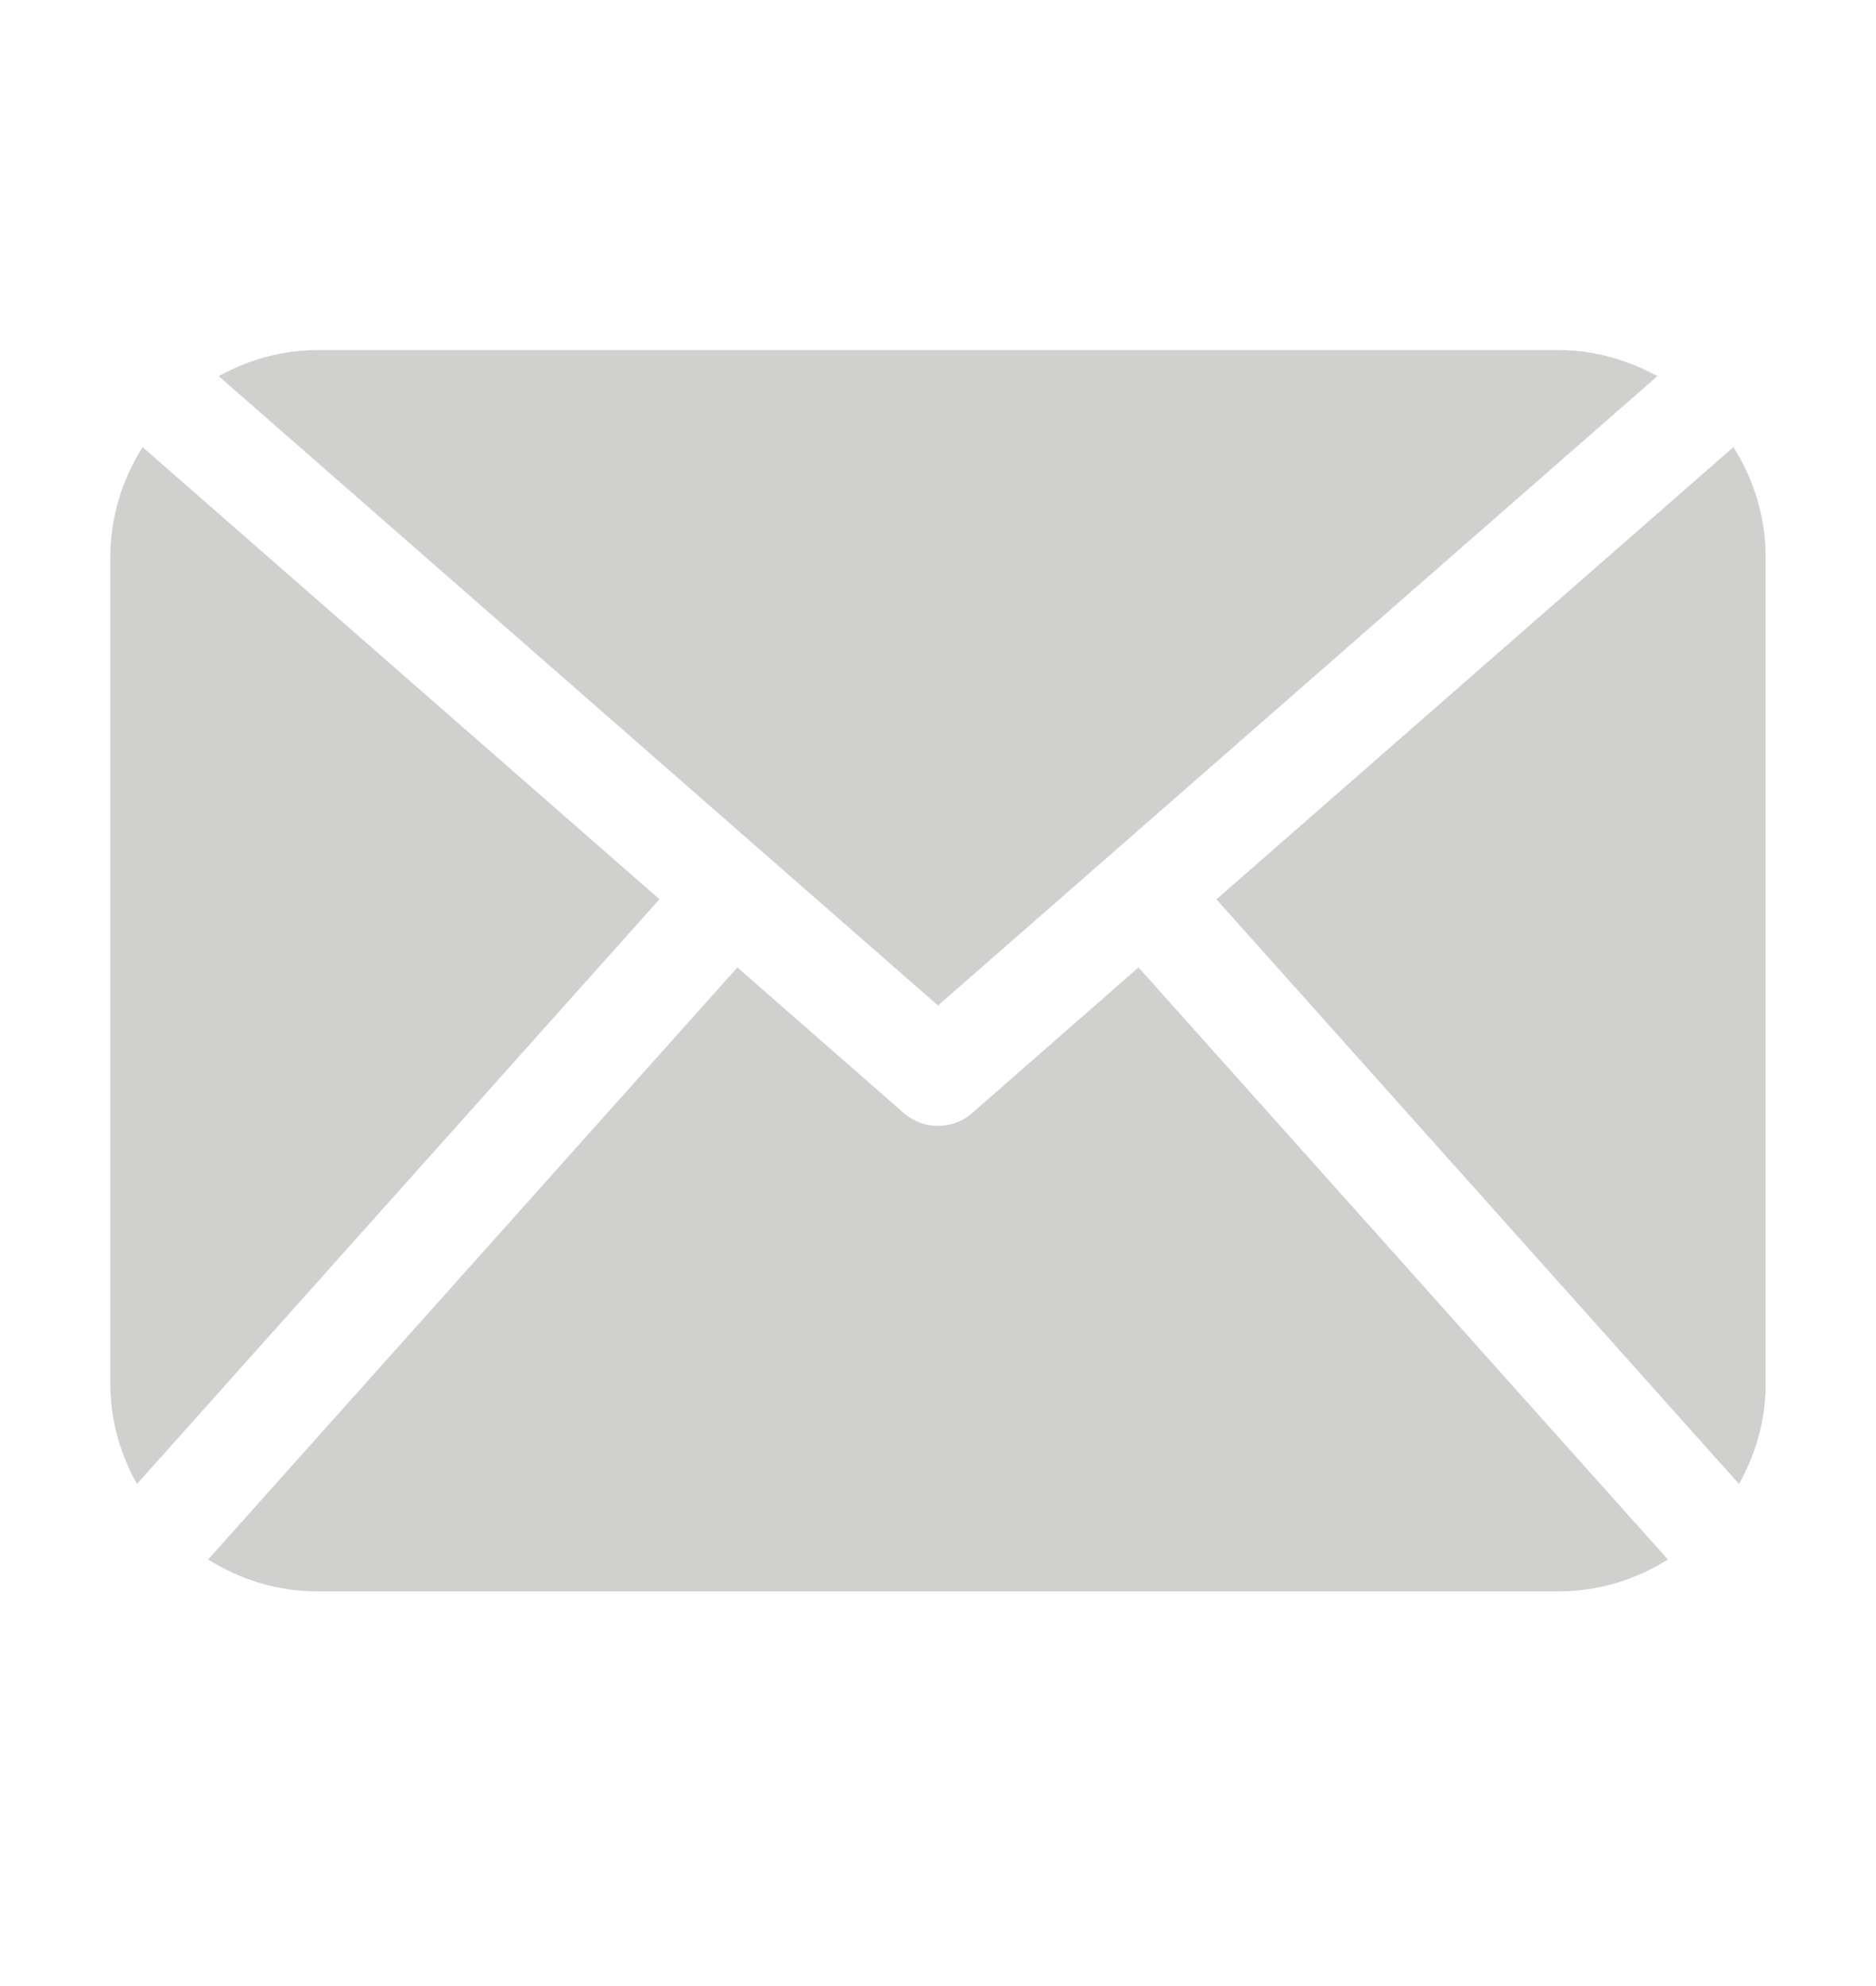 <?xml version="1.0" encoding="UTF-8"?> <svg xmlns="http://www.w3.org/2000/svg" width="17" height="18" viewBox="0 0 17 18" fill="none"> <path d="M16 12.548C16 12.877 15.908 13.181 15.759 13.45L11.023 8.151L15.708 4.052C15.89 4.341 16 4.681 16 5.048V12.548ZM8.5 9.113L15.019 3.409C14.751 3.263 14.45 3.173 14.125 3.173H2.875C2.55 3.173 2.248 3.263 1.982 3.409L8.5 9.113ZM10.317 8.768L8.808 10.089C8.72 10.166 8.61 10.204 8.5 10.204C8.39 10.204 8.28 10.166 8.191 10.089L6.682 8.768L1.886 14.134C2.174 14.315 2.511 14.423 2.875 14.423H14.125C14.489 14.423 14.826 14.315 15.114 14.134L10.317 8.768ZM1.292 4.052C1.11 4.341 1 4.681 1 5.048V12.548C1 12.877 1.092 13.181 1.241 13.45L5.976 8.15L1.292 4.052Z" fill="#D0D0CF"></path> </svg> 